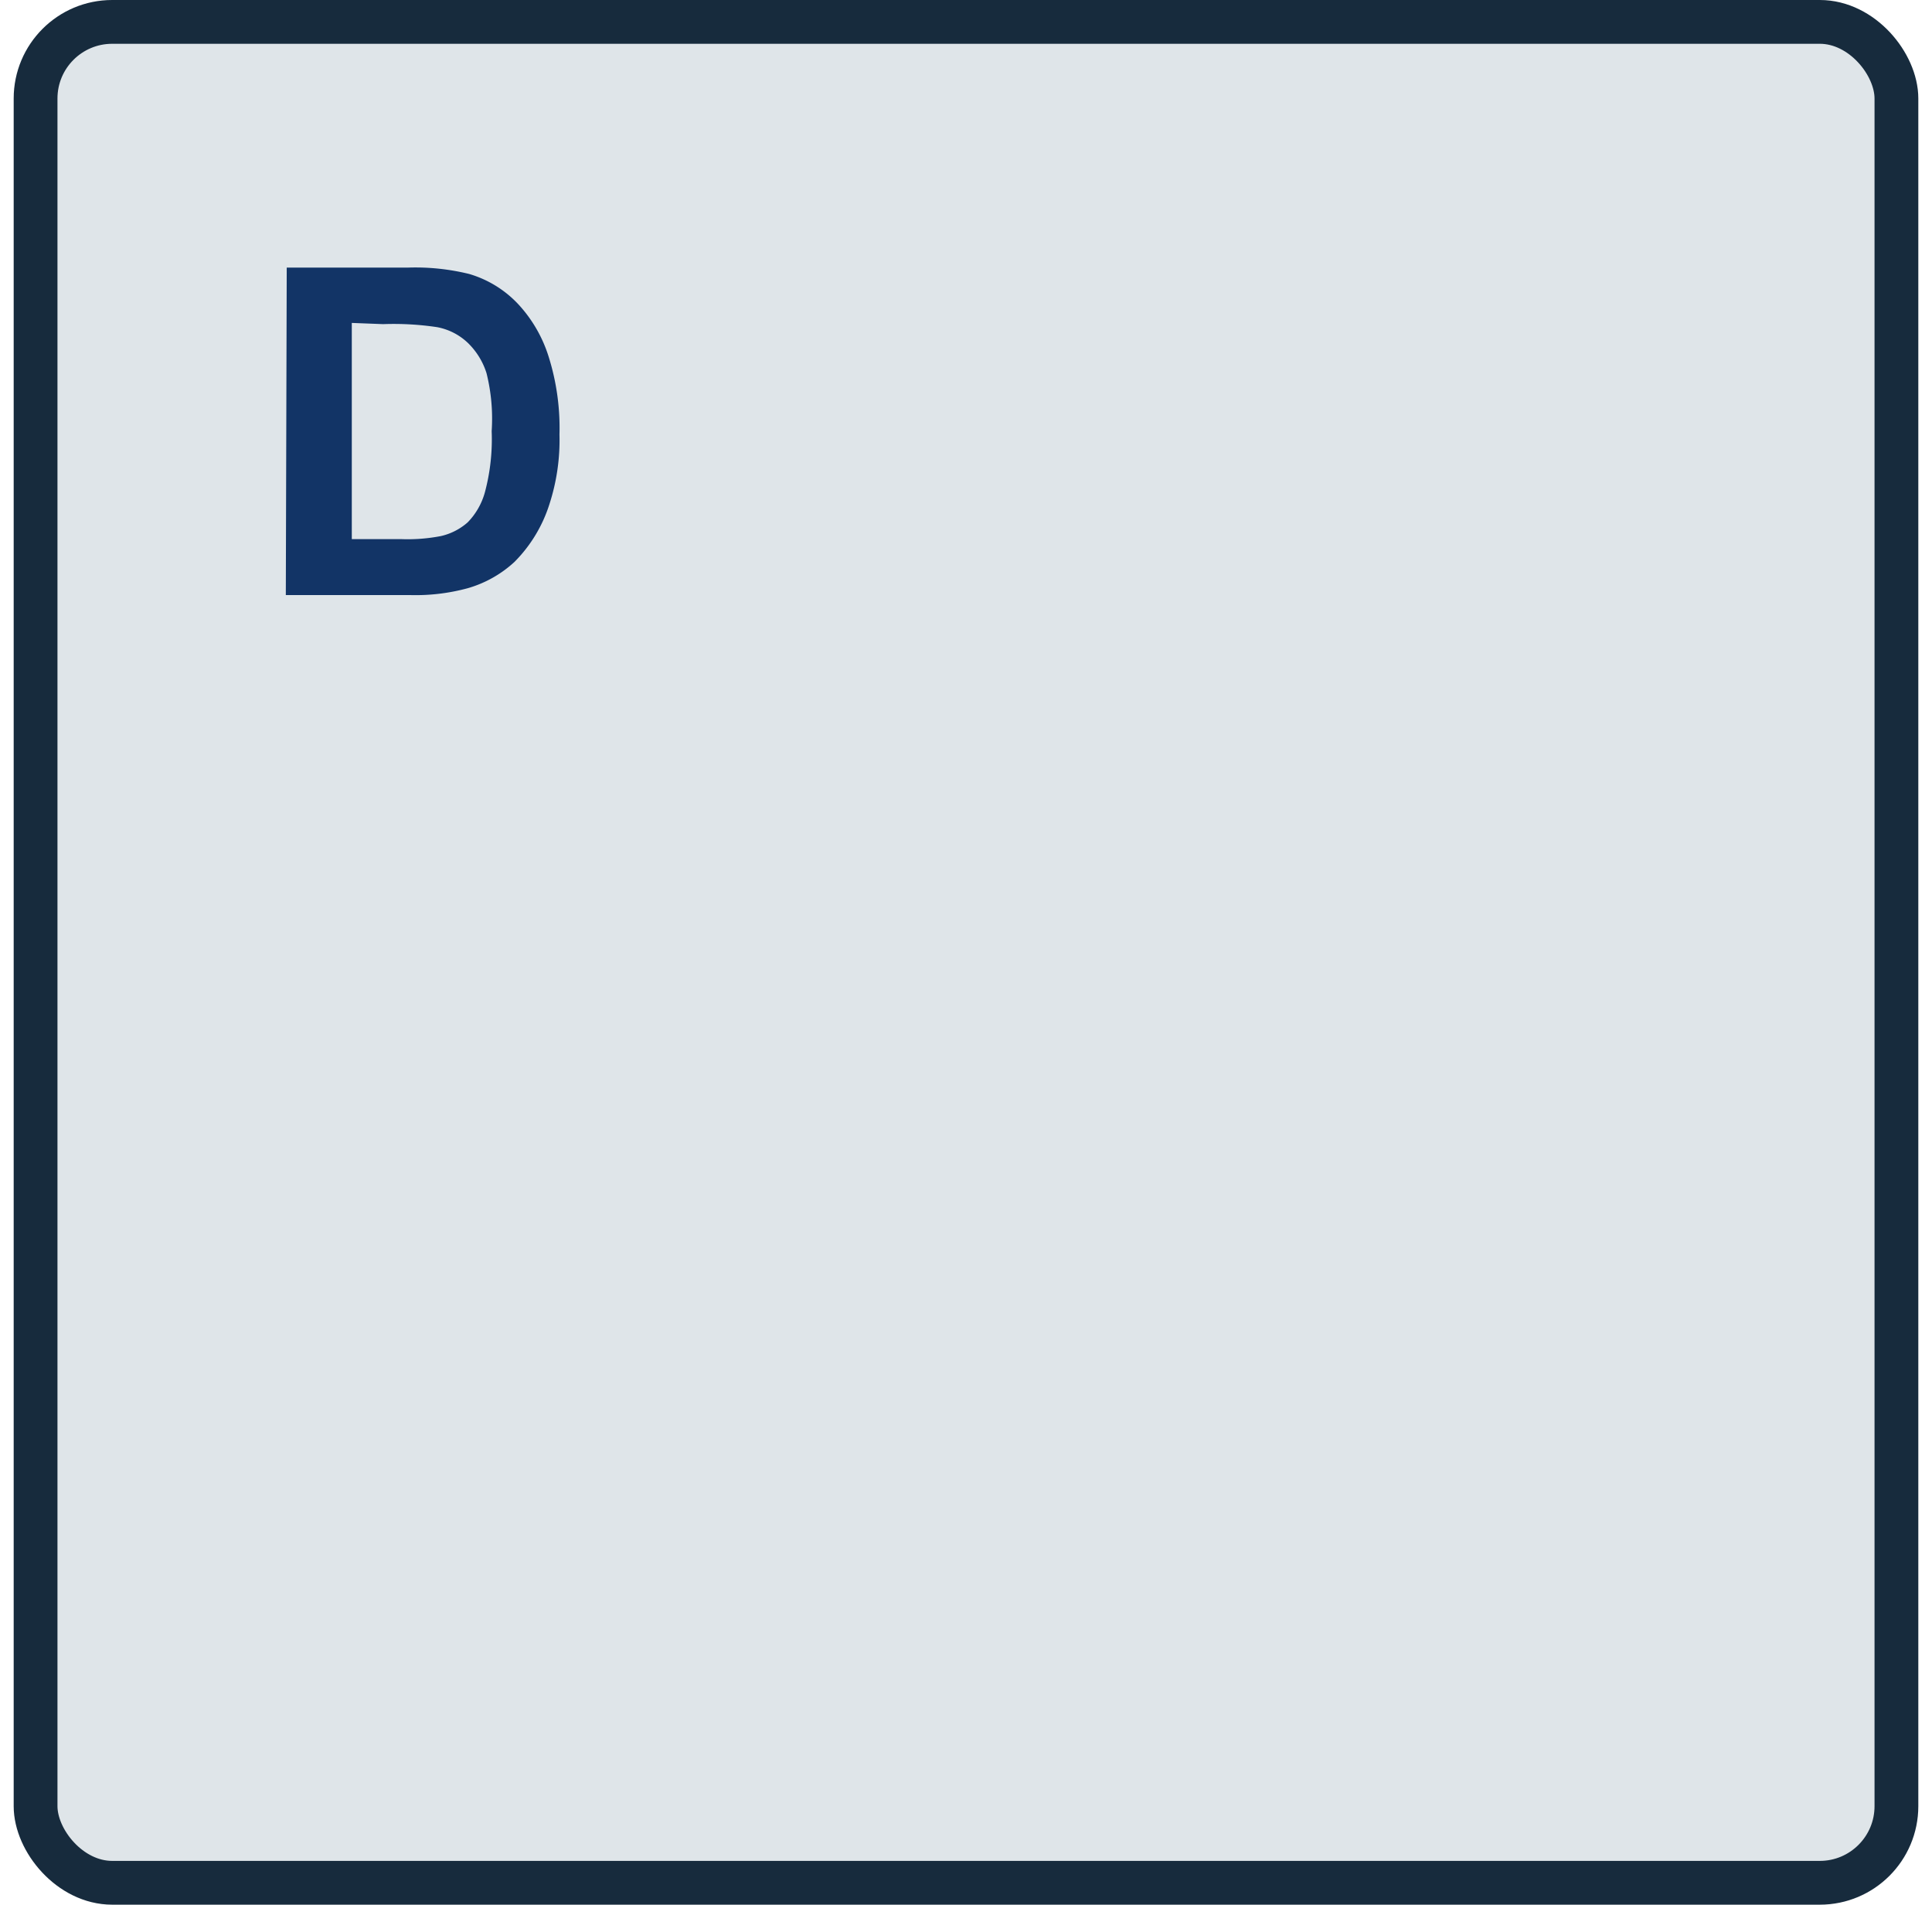 <svg xmlns="http://www.w3.org/2000/svg" viewBox="0 0 63.54 62.64"><defs><style>.a{fill:#dfe5e9;}.b{fill:none;stroke:#172b3d;stroke-linecap:round;stroke-width:1.44px;}.c{fill:#123466;}</style></defs><path class="a" d="M3.69.72H59.85a2.52,2.52,0,0,1,2.52,2.52h0V59.4a2.52,2.52,0,0,1-2.52,2.52H3.69A2.52,2.52,0,0,1,1.17,59.4h0V3.24A2.52,2.52,0,0,1,3.69.72h0"></path><rect class="b" x="1.17" y="0.72" width="61.2" height="61.2" rx="2.52"></rect><path class="c" d="M9.43,8.8h4a7.43,7.43,0,0,1,2,.21,3.6,3.6,0,0,1,1.62,1,4.53,4.53,0,0,1,1,1.74,7.8,7.8,0,0,1,.35,2.54,6.83,6.83,0,0,1-.33,2.29,4.7,4.7,0,0,1-1.15,1.9,3.83,3.83,0,0,1-1.52.86,6.52,6.52,0,0,1-1.92.23H9.4Zm2.14,1.82v7.11h1.62a5.75,5.75,0,0,0,1.31-.1,2,2,0,0,0,.88-.45,2.28,2.28,0,0,0,.57-1,6.75,6.75,0,0,0,.22-2A6.17,6.17,0,0,0,16,12.27a2.38,2.38,0,0,0-.62-1,2,2,0,0,0-1-.51,9.62,9.62,0,0,0-1.78-.1Z"></path></svg>